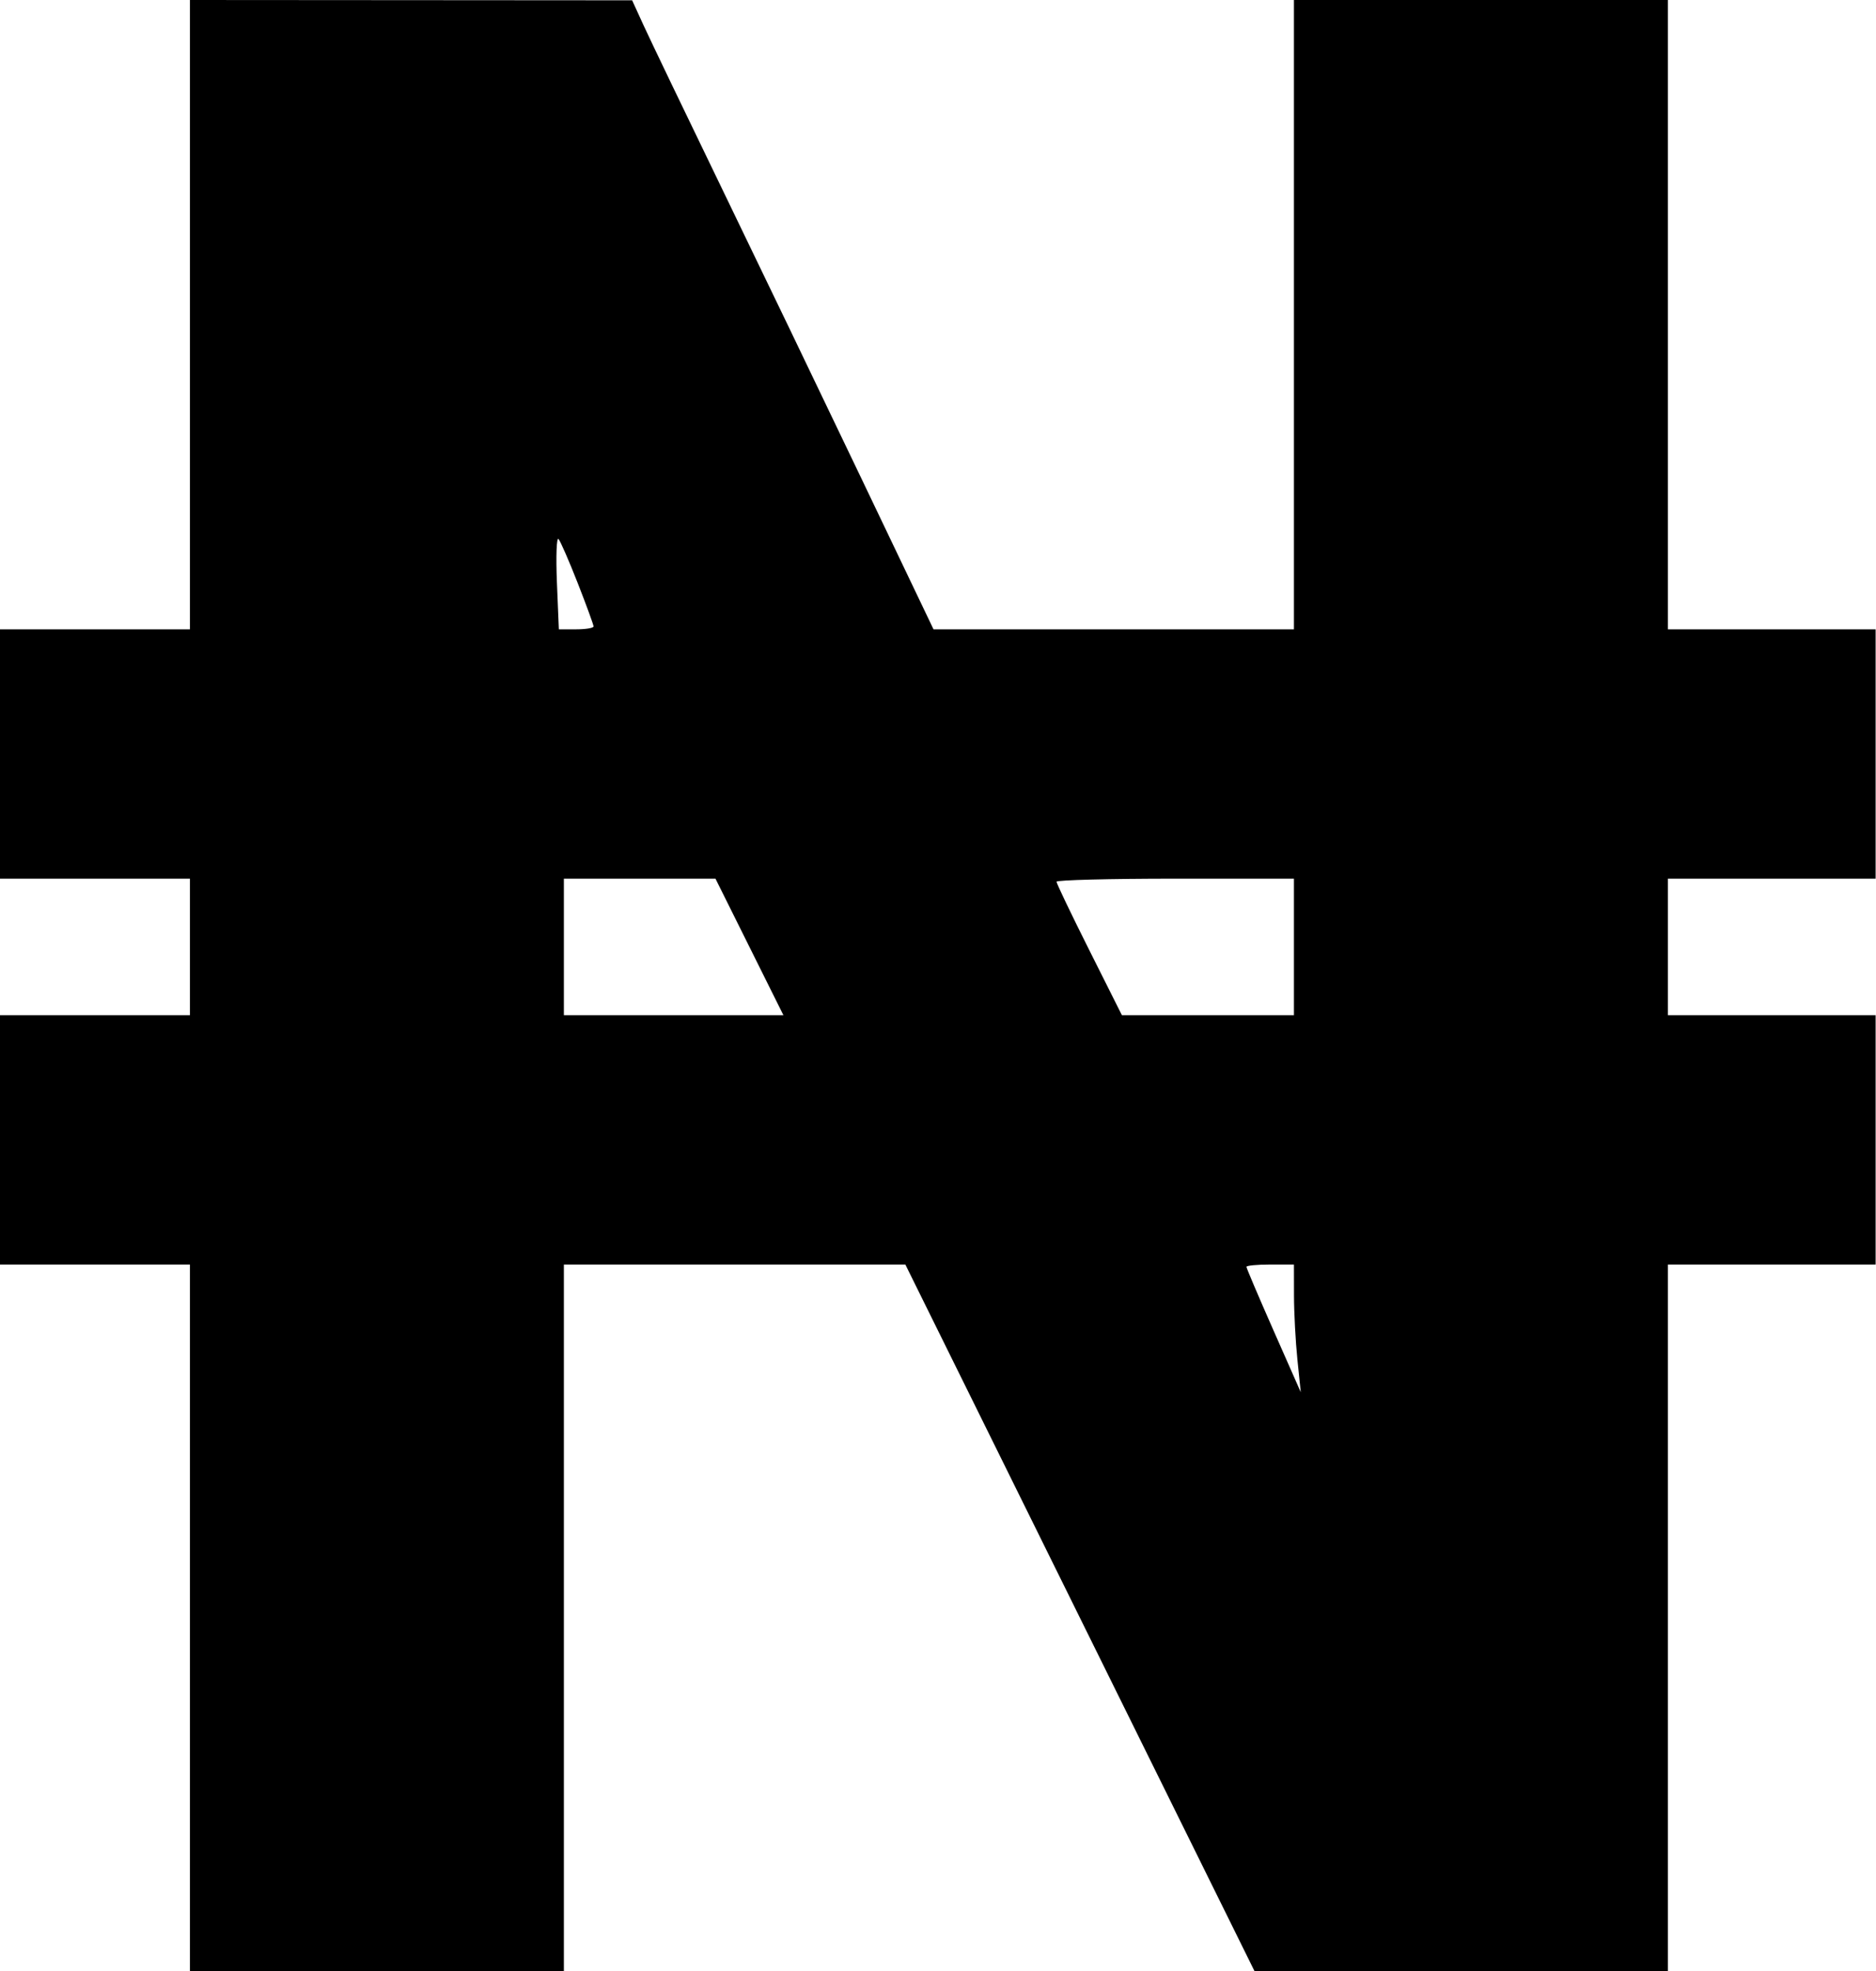 <svg width="476" height="500" viewBox="0 0 476 500" fill="#000000" xmlns="http://www.w3.org/2000/svg">
<path fill-rule="evenodd" clip-rule="evenodd" d="M48.193 79.819V159.639H24.096H0V191.265V222.892H24.096H48.193V240.211V257.53H24.096H0V289.157V320.783H24.096H48.193V410.392V500H95.632H143.072V410.392V320.783H186.396H229.718L274.008 410.392L318.297 500H370.745H423.193V410.392V320.783H449.548H475.904V289.157V257.53H449.548H423.193V240.211V222.892H449.548H475.904V191.265V159.639H449.548H423.193V79.819V0H375.753H328.313V79.819V159.639H282.586H236.86L218.316 120.858C208.117 99.53 192.221 66.491 182.991 47.44C173.761 28.389 164.901 9.938 163.301 6.44L160.392 0.078L104.292 0.039L48.193 0V79.819ZM146.613 147.983C148.807 153.583 150.602 158.495 150.602 158.902C150.602 159.307 148.62 159.639 146.199 159.639H141.795L141.304 147.658C141.035 141.069 141.22 136.157 141.718 136.739C142.217 137.324 144.419 142.383 146.613 147.983ZM190.158 240.211L198.779 257.53H170.926H143.072V240.211V222.892H162.304H181.536L190.158 240.211ZM328.313 240.211V257.53H306.488H284.664L276.367 240.989C271.806 231.892 268.072 224.098 268.072 223.67C268.072 223.241 281.627 222.892 298.193 222.892H328.313V240.211ZM328.327 328.69C328.333 333.038 328.723 340.324 329.191 344.88L330.044 353.163L323.155 337.559C319.366 328.976 316.265 321.69 316.265 321.369C316.265 321.047 318.976 320.783 322.289 320.783H328.313L328.327 328.69Z" fill="#000000"/>
</svg>
